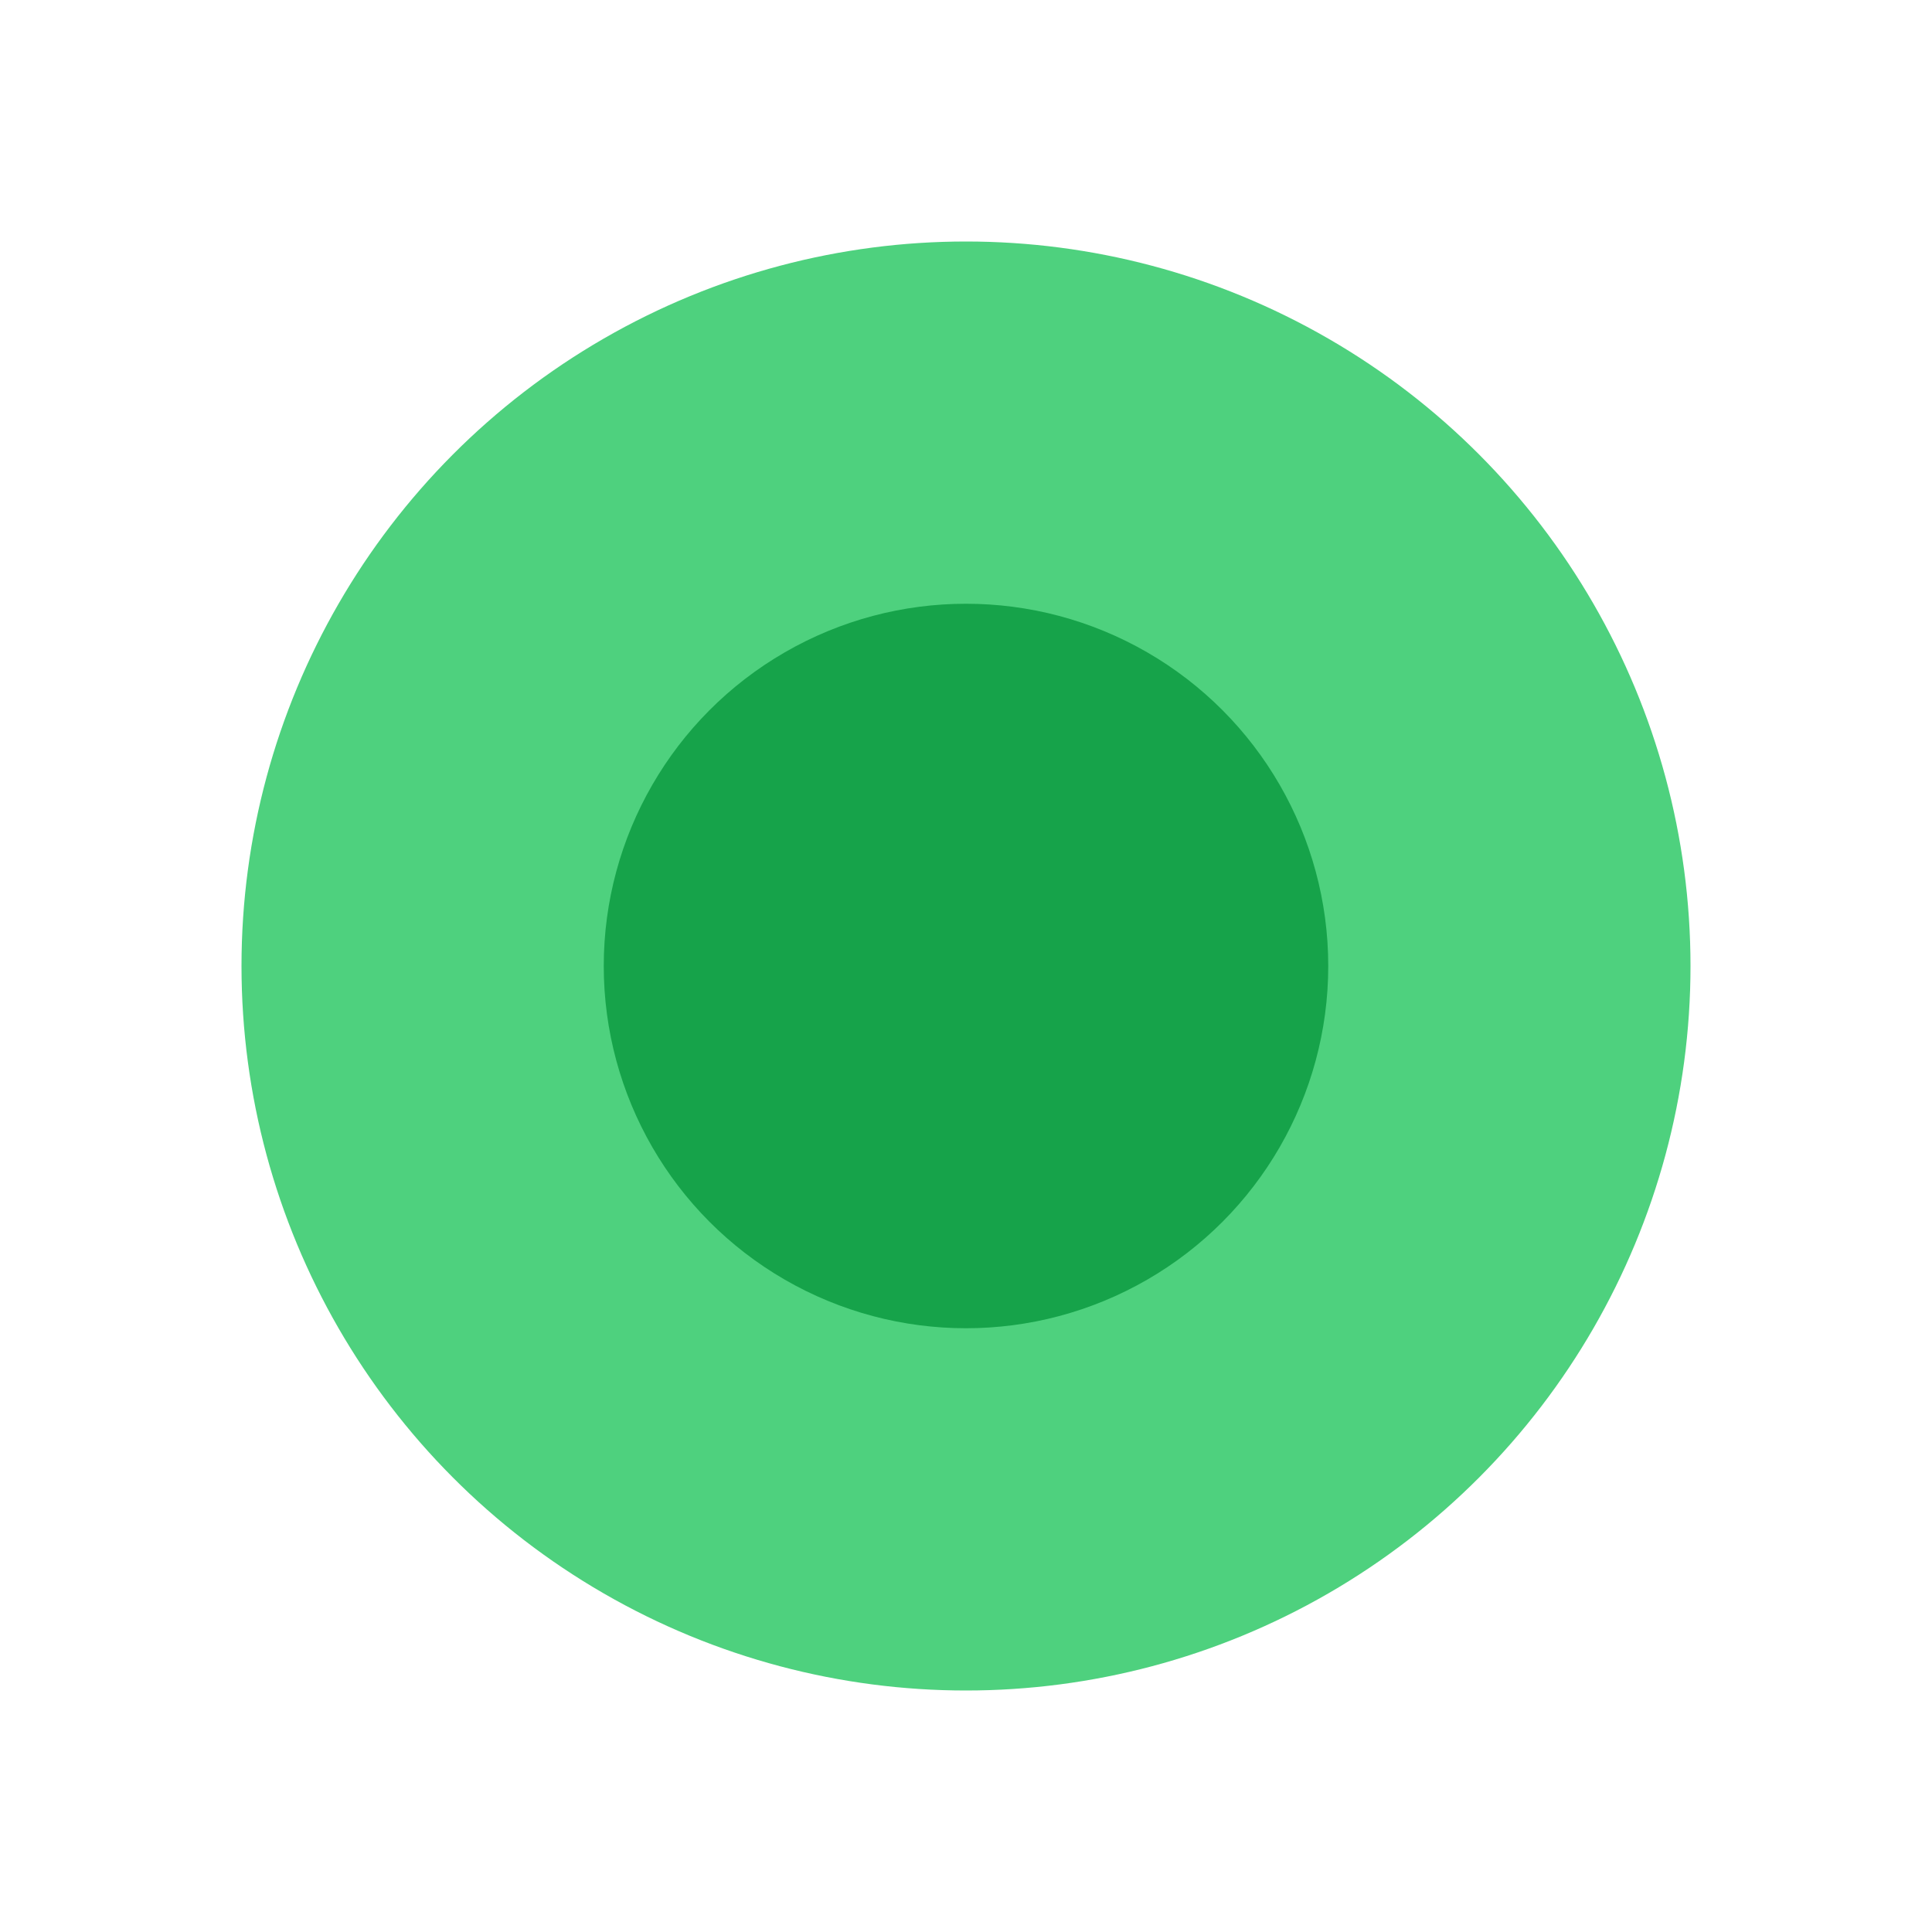 <svg width="16" height="16" viewBox="0 0 16 16" xmlns="http://www.w3.org/2000/svg">
  <circle cx="8" cy="8" r="6" fill="#22c55e" opacity="0.8">
    <animate attributeName="opacity" values="0.8;1;0.8" dur="2s" repeatCount="indefinite"/>
  </circle>
  <circle cx="8" cy="8" r="3" fill="#16a34a"/>
</svg>